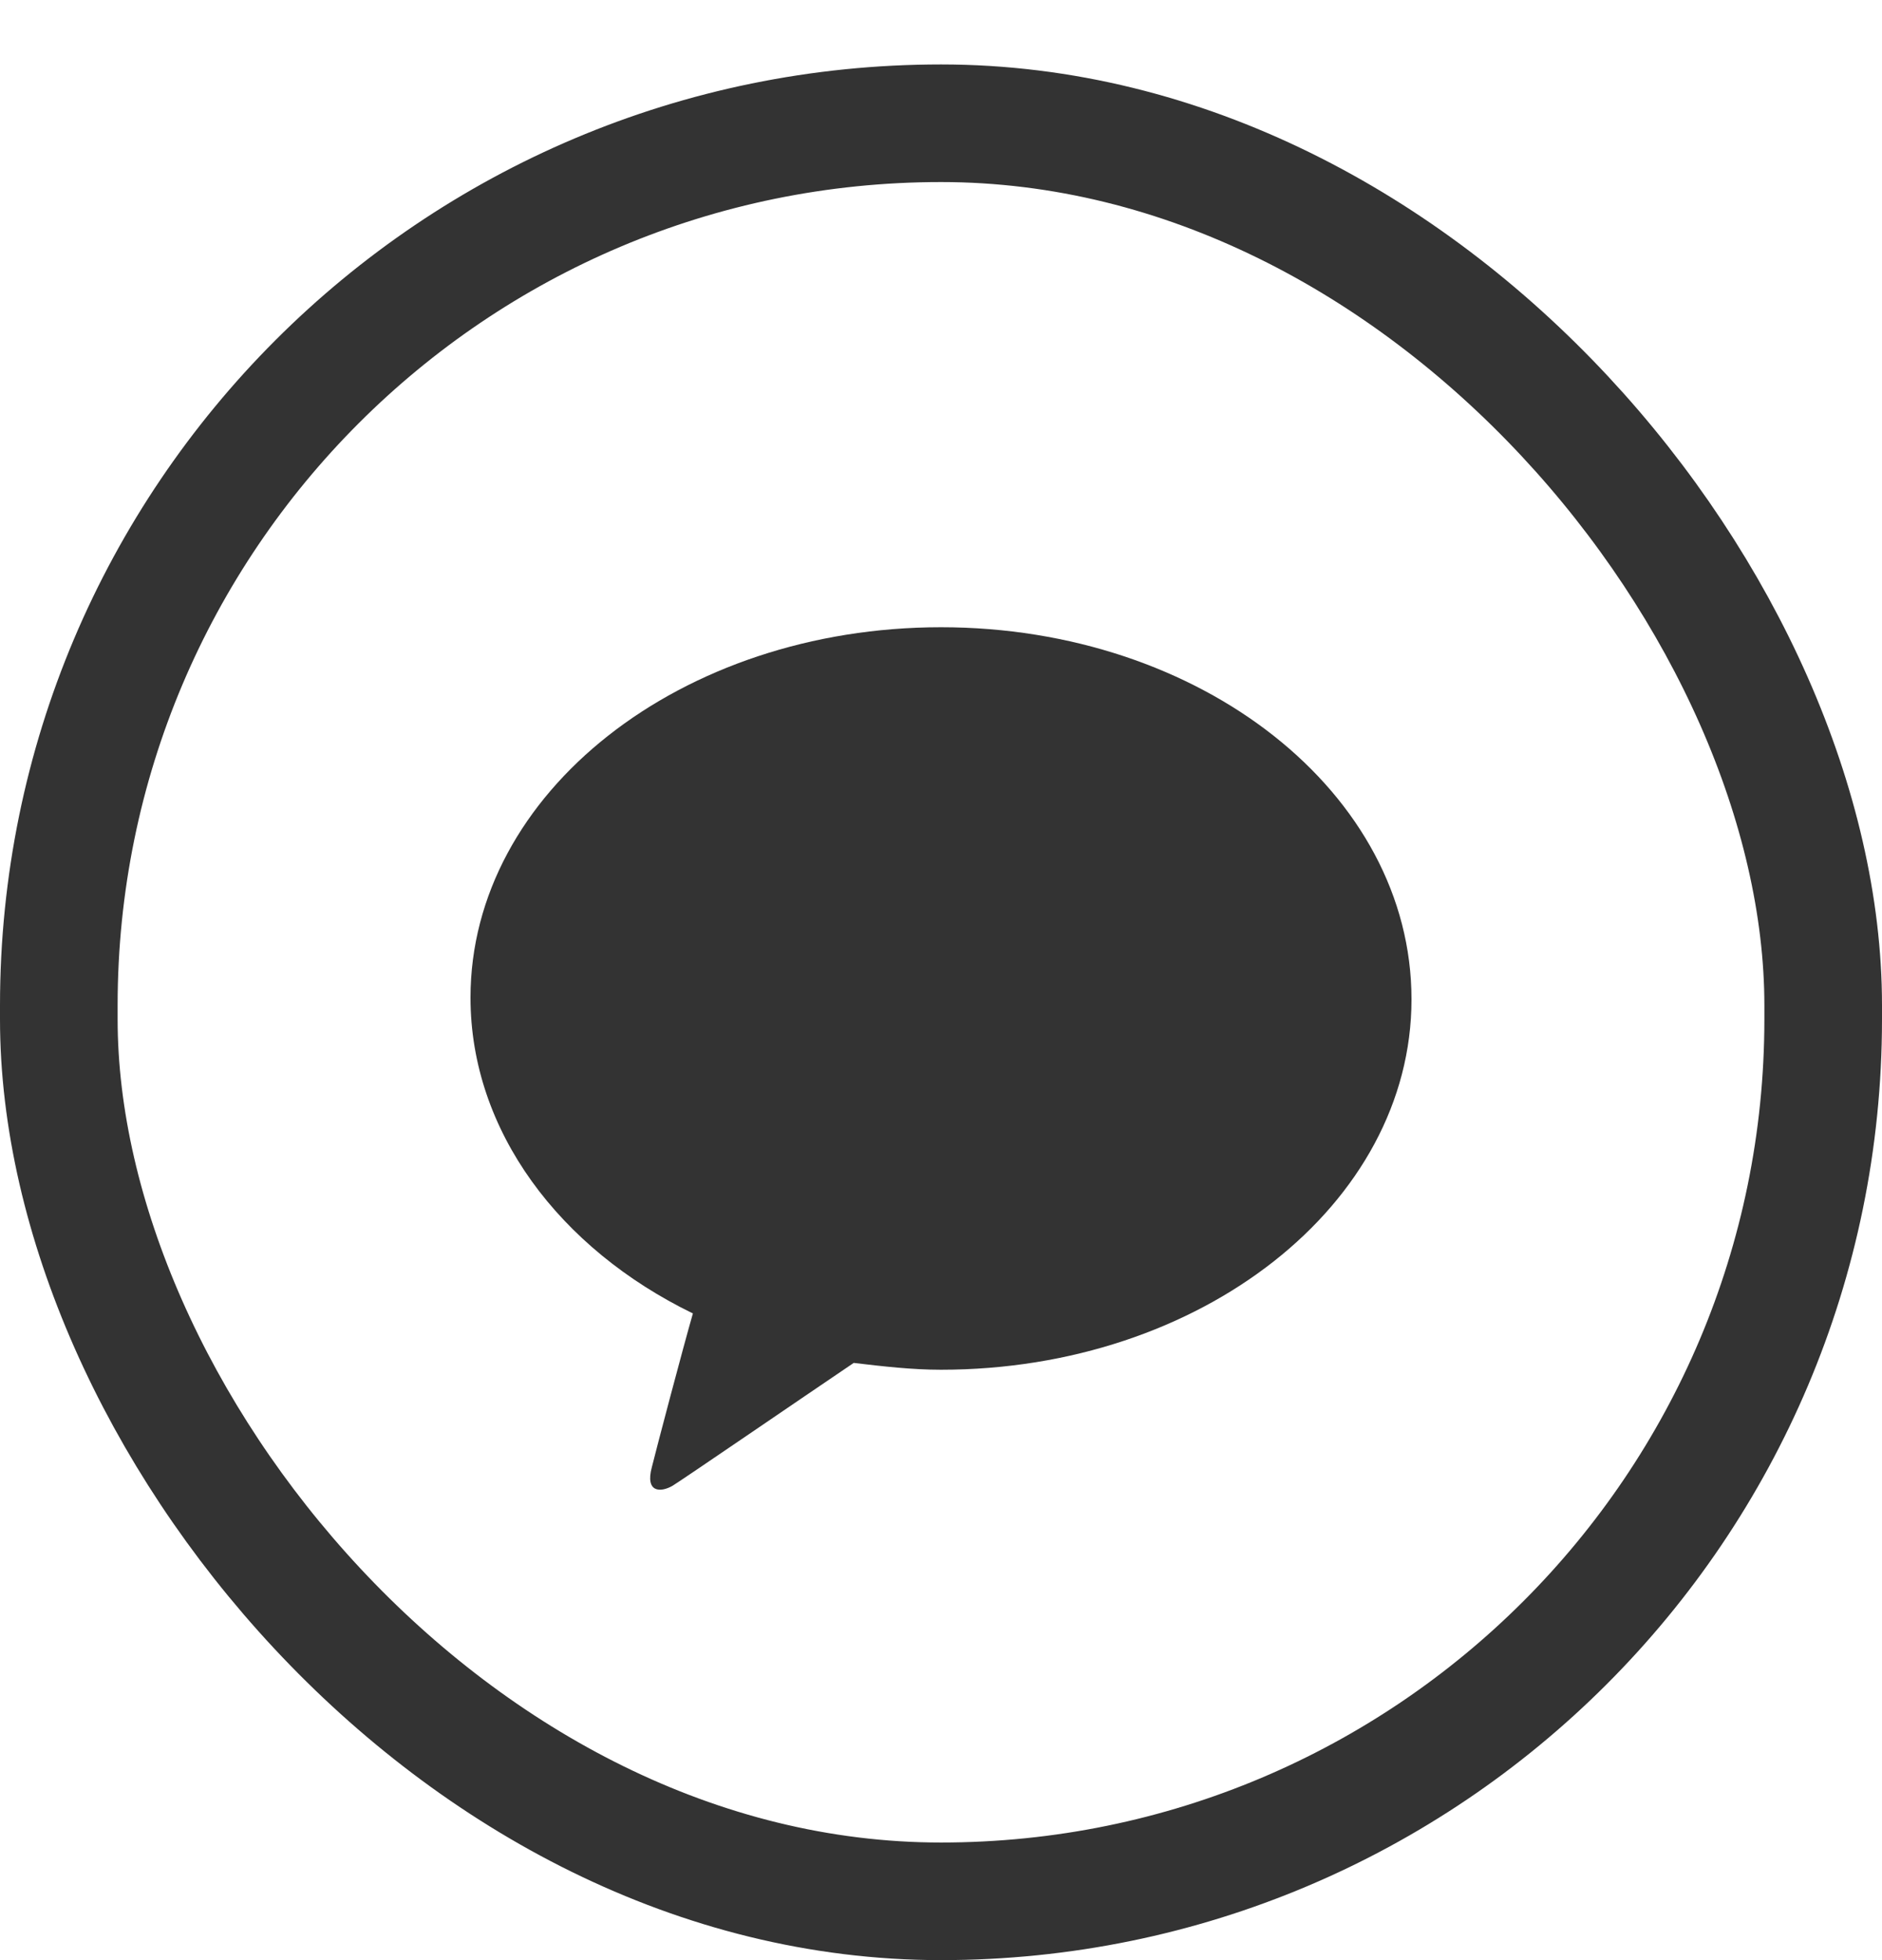 <svg width="24" height="25" viewBox="0 0 24 25" fill="none" xmlns="http://www.w3.org/2000/svg">
<path d="M12 8C8.684 8 6 10.112 6 12.724C6 14.422 7.135 15.925 8.836 16.752C8.705 17.209 8.378 18.45 8.313 18.711C8.225 19.038 8.422 19.038 8.575 18.951C8.684 18.886 10.211 17.84 10.887 17.383C11.258 17.427 11.629 17.47 12 17.47C15.316 17.47 18 15.359 18 12.746C18 10.112 15.316 8 12 8Z" fill="#333333"/>
<rect x="0.75" y="1.572" width="22.5" height="22.678" rx="11.25" stroke="#333333" stroke-width="1.5"/>
</svg>
